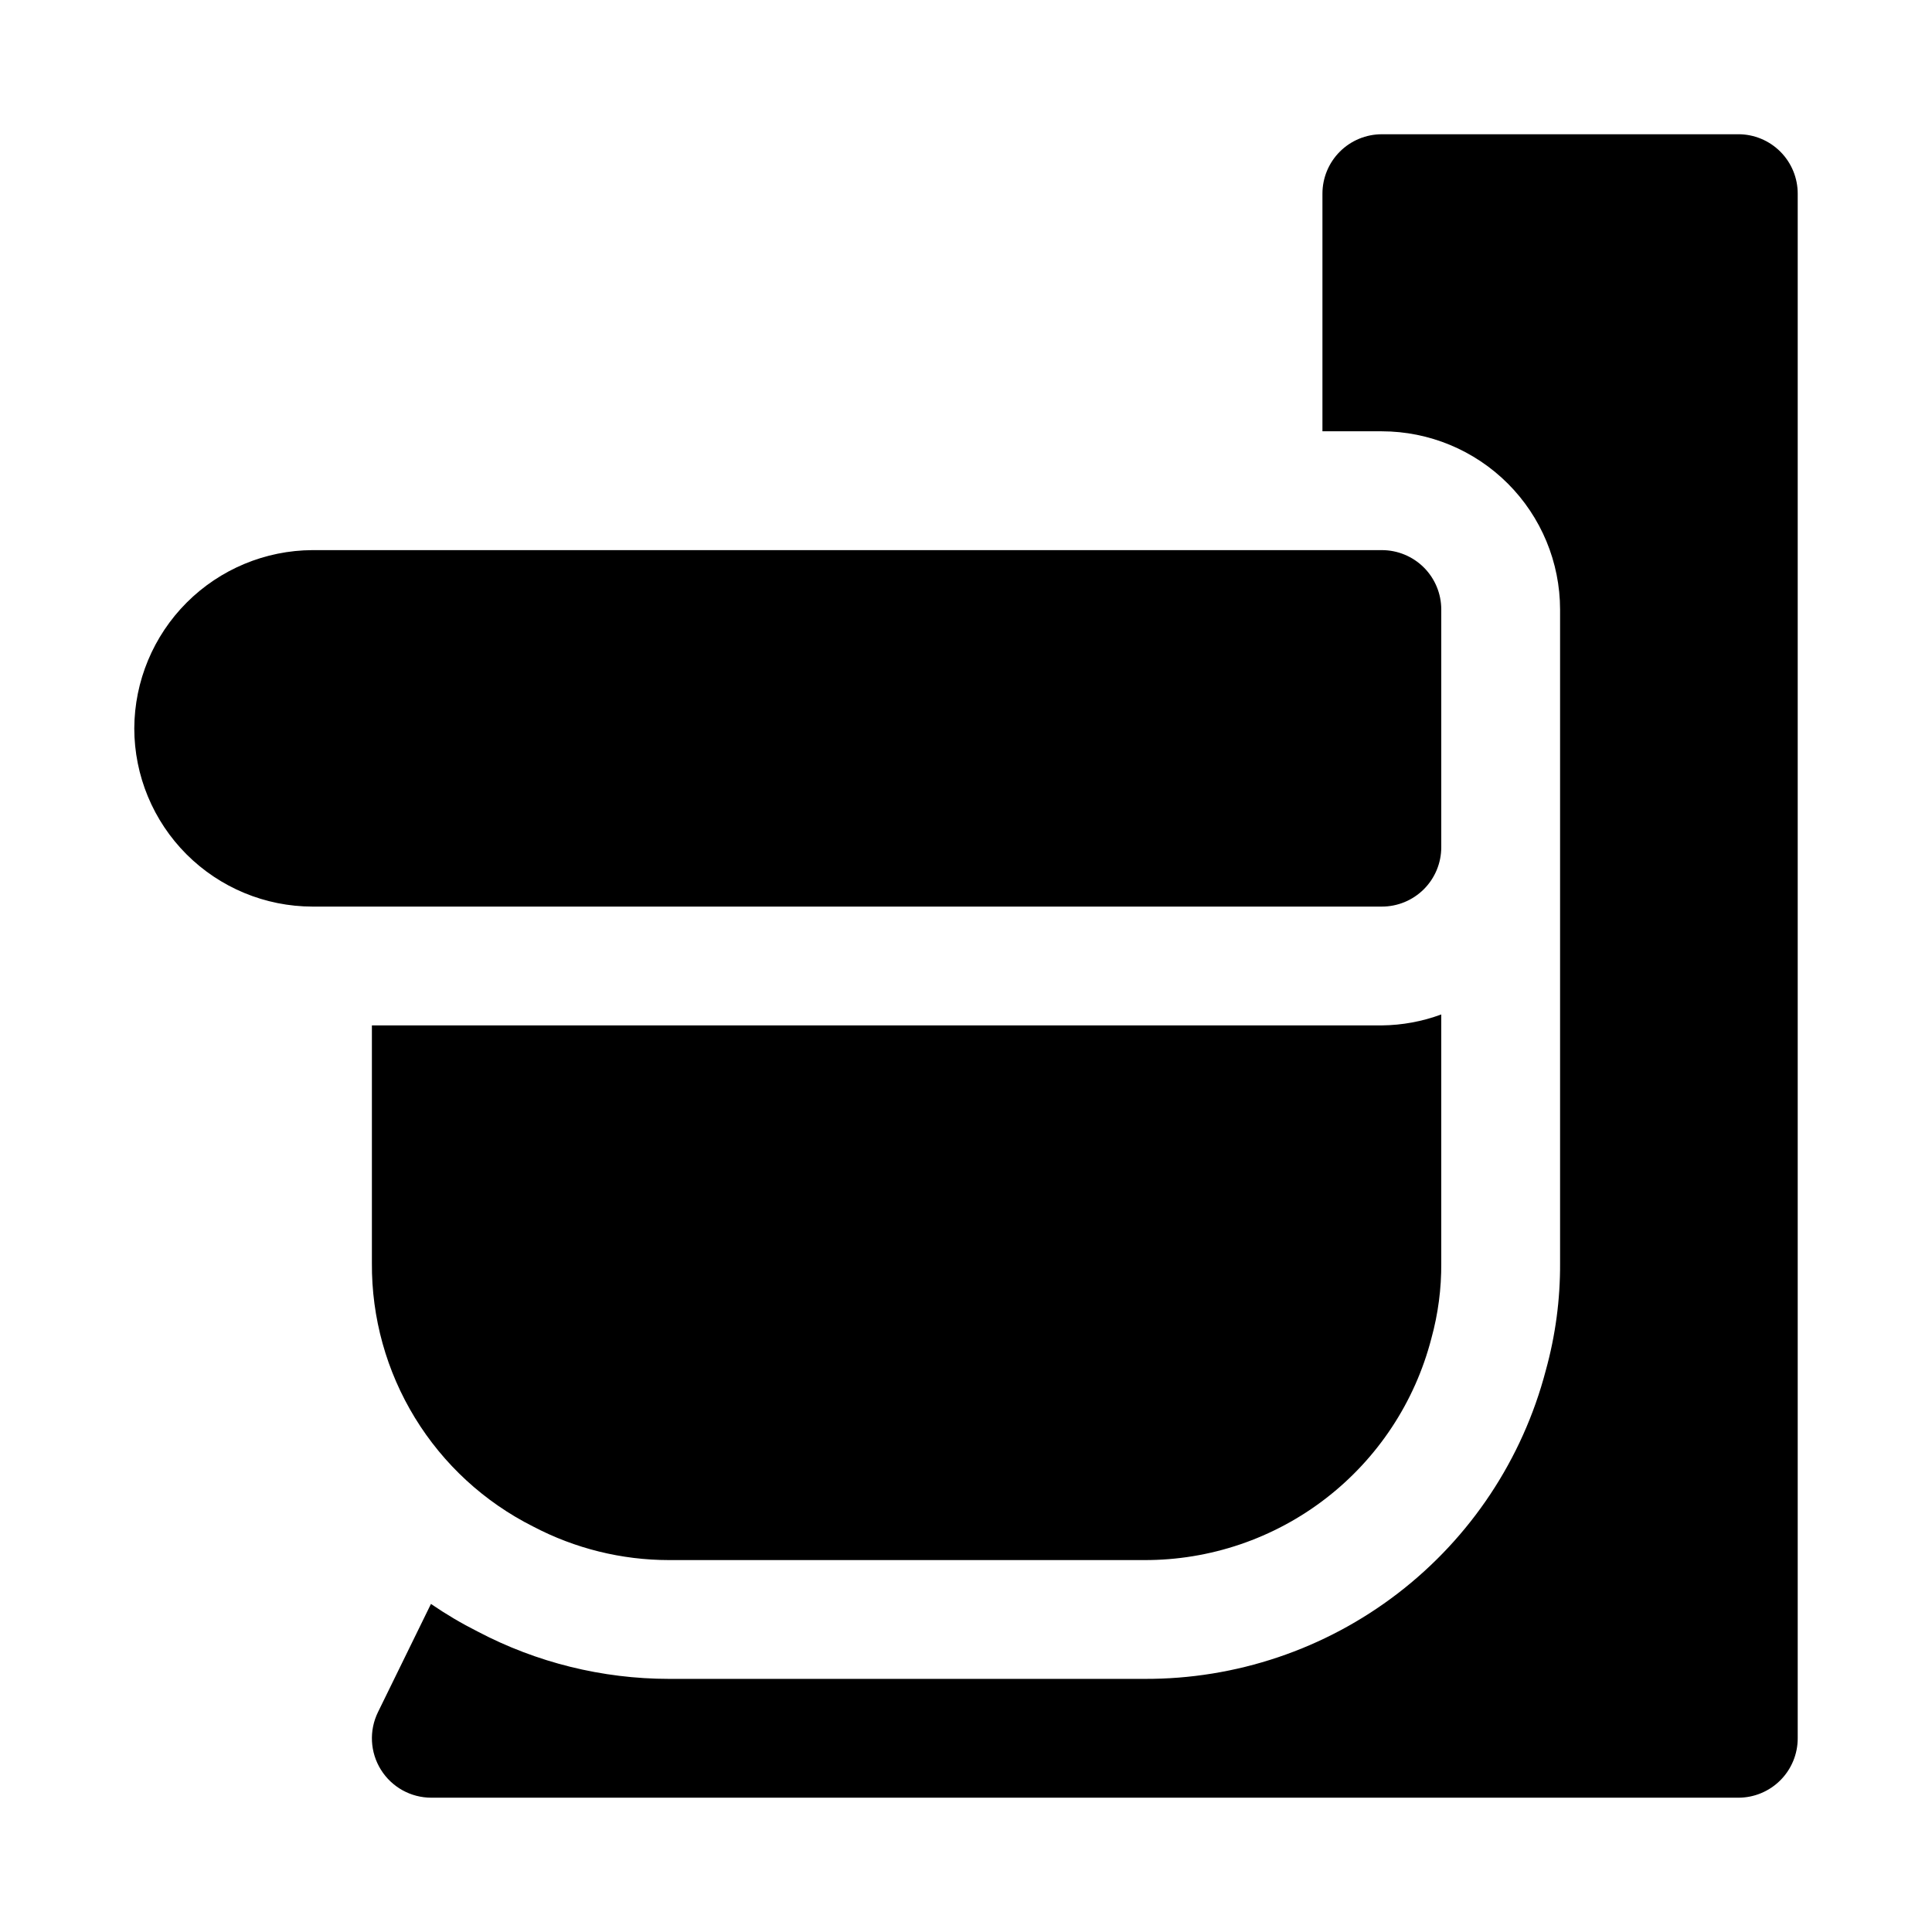<?xml version="1.0" encoding="UTF-8"?>
<!-- Uploaded to: SVG Repo, www.svgrepo.com, Generator: SVG Repo Mixer Tools -->
<svg fill="#000000" width="800px" height="800px" version="1.1" viewBox="144 144 512 512" xmlns="http://www.w3.org/2000/svg">
 <g>
  <path d="m604.67 179.58h-94.465c-4.176-0.004-8.184 1.656-11.137 4.609-2.953 2.953-4.609 6.957-4.609 11.133v62.977h15.746c12.523 0.016 24.527 4.996 33.383 13.852 8.855 8.855 13.836 20.859 13.848 33.383v173.18c0.055 9.629-1.223 19.219-3.797 28.496-6.16 23.496-19.957 44.273-39.223 59.066-19.262 14.793-42.898 22.758-67.188 22.645h-125.95c-17.664-0.012-35.062-4.316-50.695-12.547-4.285-2.156-8.418-4.602-12.375-7.316l-14.043 28.68c-2.391 4.883-2.094 10.648 0.781 15.258 2.875 4.613 7.922 7.414 13.355 7.414h346.37c4.176 0.004 8.18-1.656 11.133-4.609 2.953-2.953 4.613-6.957 4.609-11.133v-409.35c0.004-4.176-1.656-8.18-4.609-11.133-2.953-2.953-6.957-4.613-11.133-4.609z"/>
  <path d="m525.95 368.51v-62.977c0.004-4.176-1.652-8.184-4.606-11.137-2.953-2.953-6.961-4.609-11.137-4.609h-283.39c-12.508 0.055-24.488 5.051-33.336 13.895-8.844 8.848-13.84 20.828-13.895 33.34 0.012 12.52 4.996 24.527 13.848 33.383 8.855 8.855 20.863 13.836 33.383 13.848h283.39c4.176 0.004 8.184-1.656 11.137-4.609s4.609-6.957 4.606-11.133z"/>
  <path d="m285.28 548.54c11.102 5.836 23.457 8.891 36 8.898h125.95c17.402 0.051 34.324-5.691 48.102-16.324 13.777-10.633 23.625-25.547 27.988-42.391 1.797-6.516 2.68-13.246 2.629-20.004v-65.879c-5.039 1.867-10.367 2.848-15.742 2.902h-267.65v62.977c-0.102 14.465 3.848 28.668 11.398 41.004 7.547 12.34 18.398 22.32 31.32 28.816z"/>
 </g>
</svg>